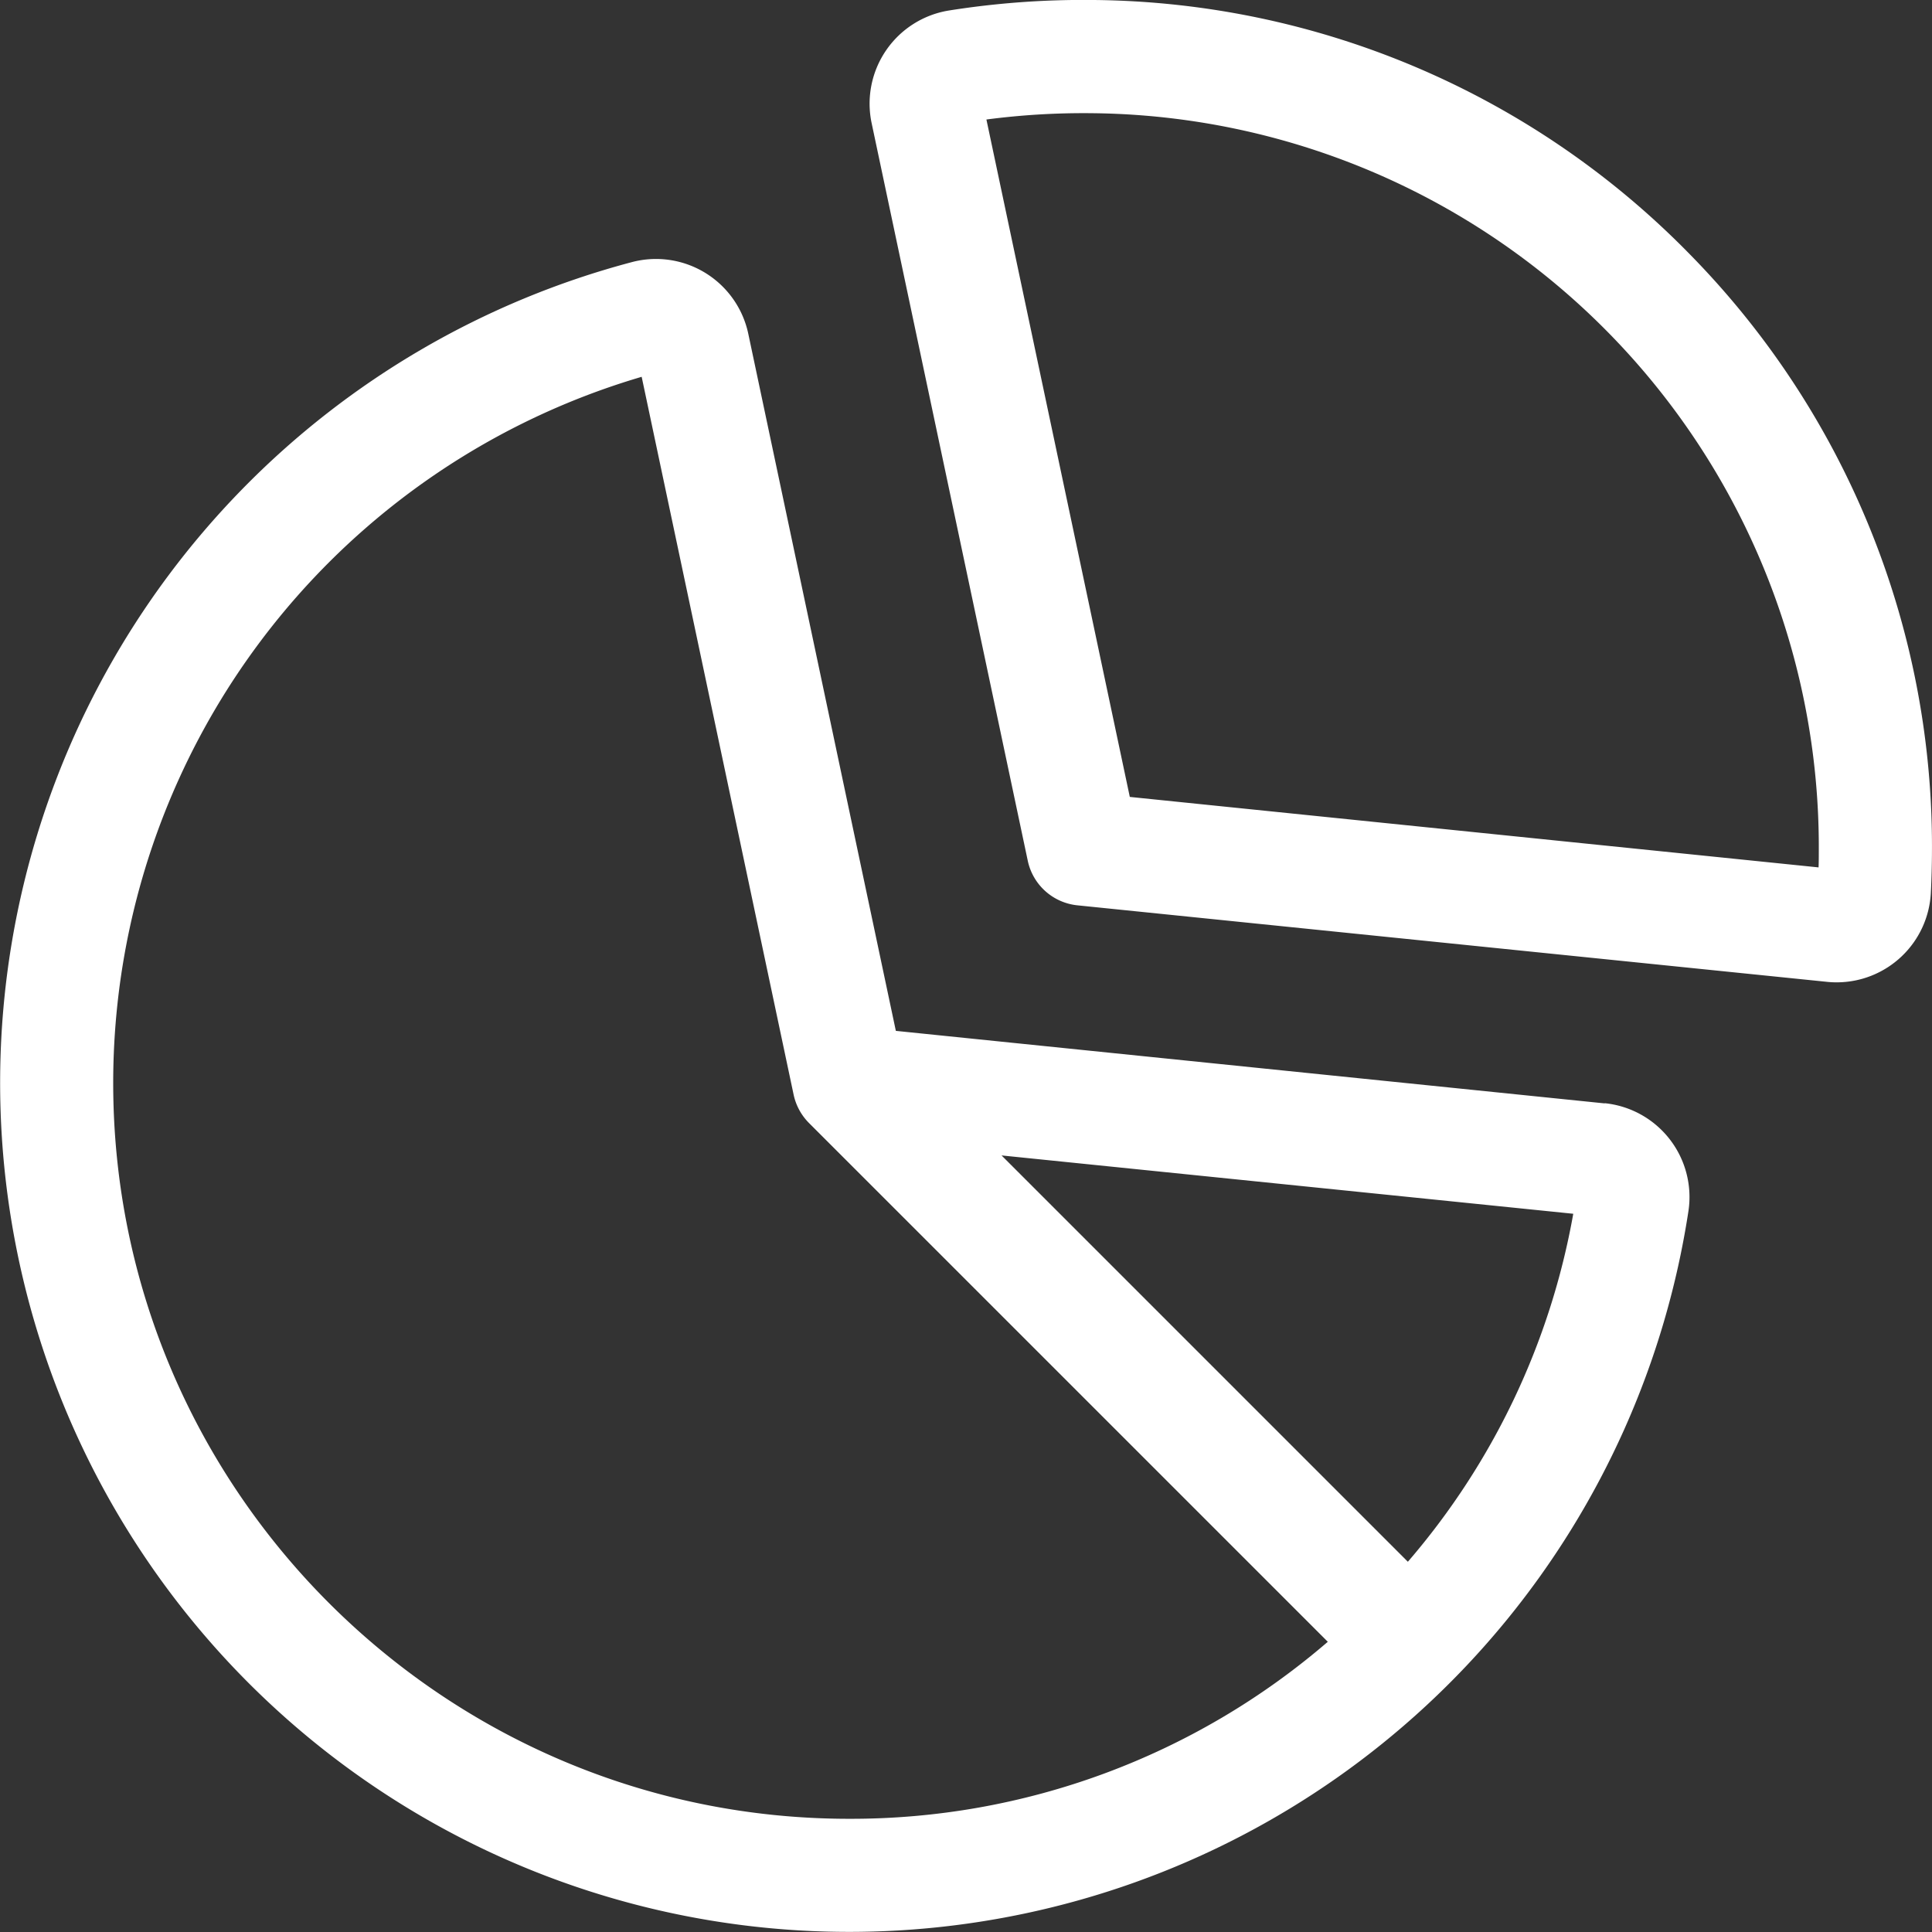 <?xml version="1.0" encoding="UTF-8"?> <svg xmlns="http://www.w3.org/2000/svg" id="Capa_1" data-name="Capa 1" viewBox="0 0 512 512"><rect x="0" y="0" width="512" height="512" fill="#333333" stroke="none"/> <defs> <style>.cls-1{fill:#fff;}</style> </defs> <title>Иконки второй блок</title> <path class="cls-1" d="M447.44,67A223.72,223.72,0,0,0,289.85,0a227.31,227.31,0,0,0-38.41,2.79A25,25,0,0,0,231,32.67l41.37,195.44a15,15,0,0,0,13.15,11.81L484.2,260.2a23.26,23.26,0,0,0,2.5.13,25,25,0,0,0,25-23.81c.18-3.63.28-7.33.29-11A223.79,223.79,0,0,0,447.44,67Zm34.5,162.87L299.41,211.19l-38-179.52A197.79,197.79,0,0,1,289.48,30,194.48,194.48,0,0,1,482,225.46c0,1.45,0,2.9-.06,4.36Zm-56.68,62.54L237.41,273.19,198.3,88.44a25,25,0,0,0-30.76-19A225,225,0,1,0,447.46,320.91a25,25,0,0,0-22.2-28.55ZM225,482C117.48,482,30,394.52,30,287A195.07,195.07,0,0,1,170.05,99.86l40.27,190.25a15.13,15.13,0,0,0,4.07,7.5L351.88,435.09A193.51,193.51,0,0,1,225,482Zm148.1-68.12L265.42,306.2l151.51,15.46a192.81,192.81,0,0,1-43.83,92.22Z"></path> </svg> 